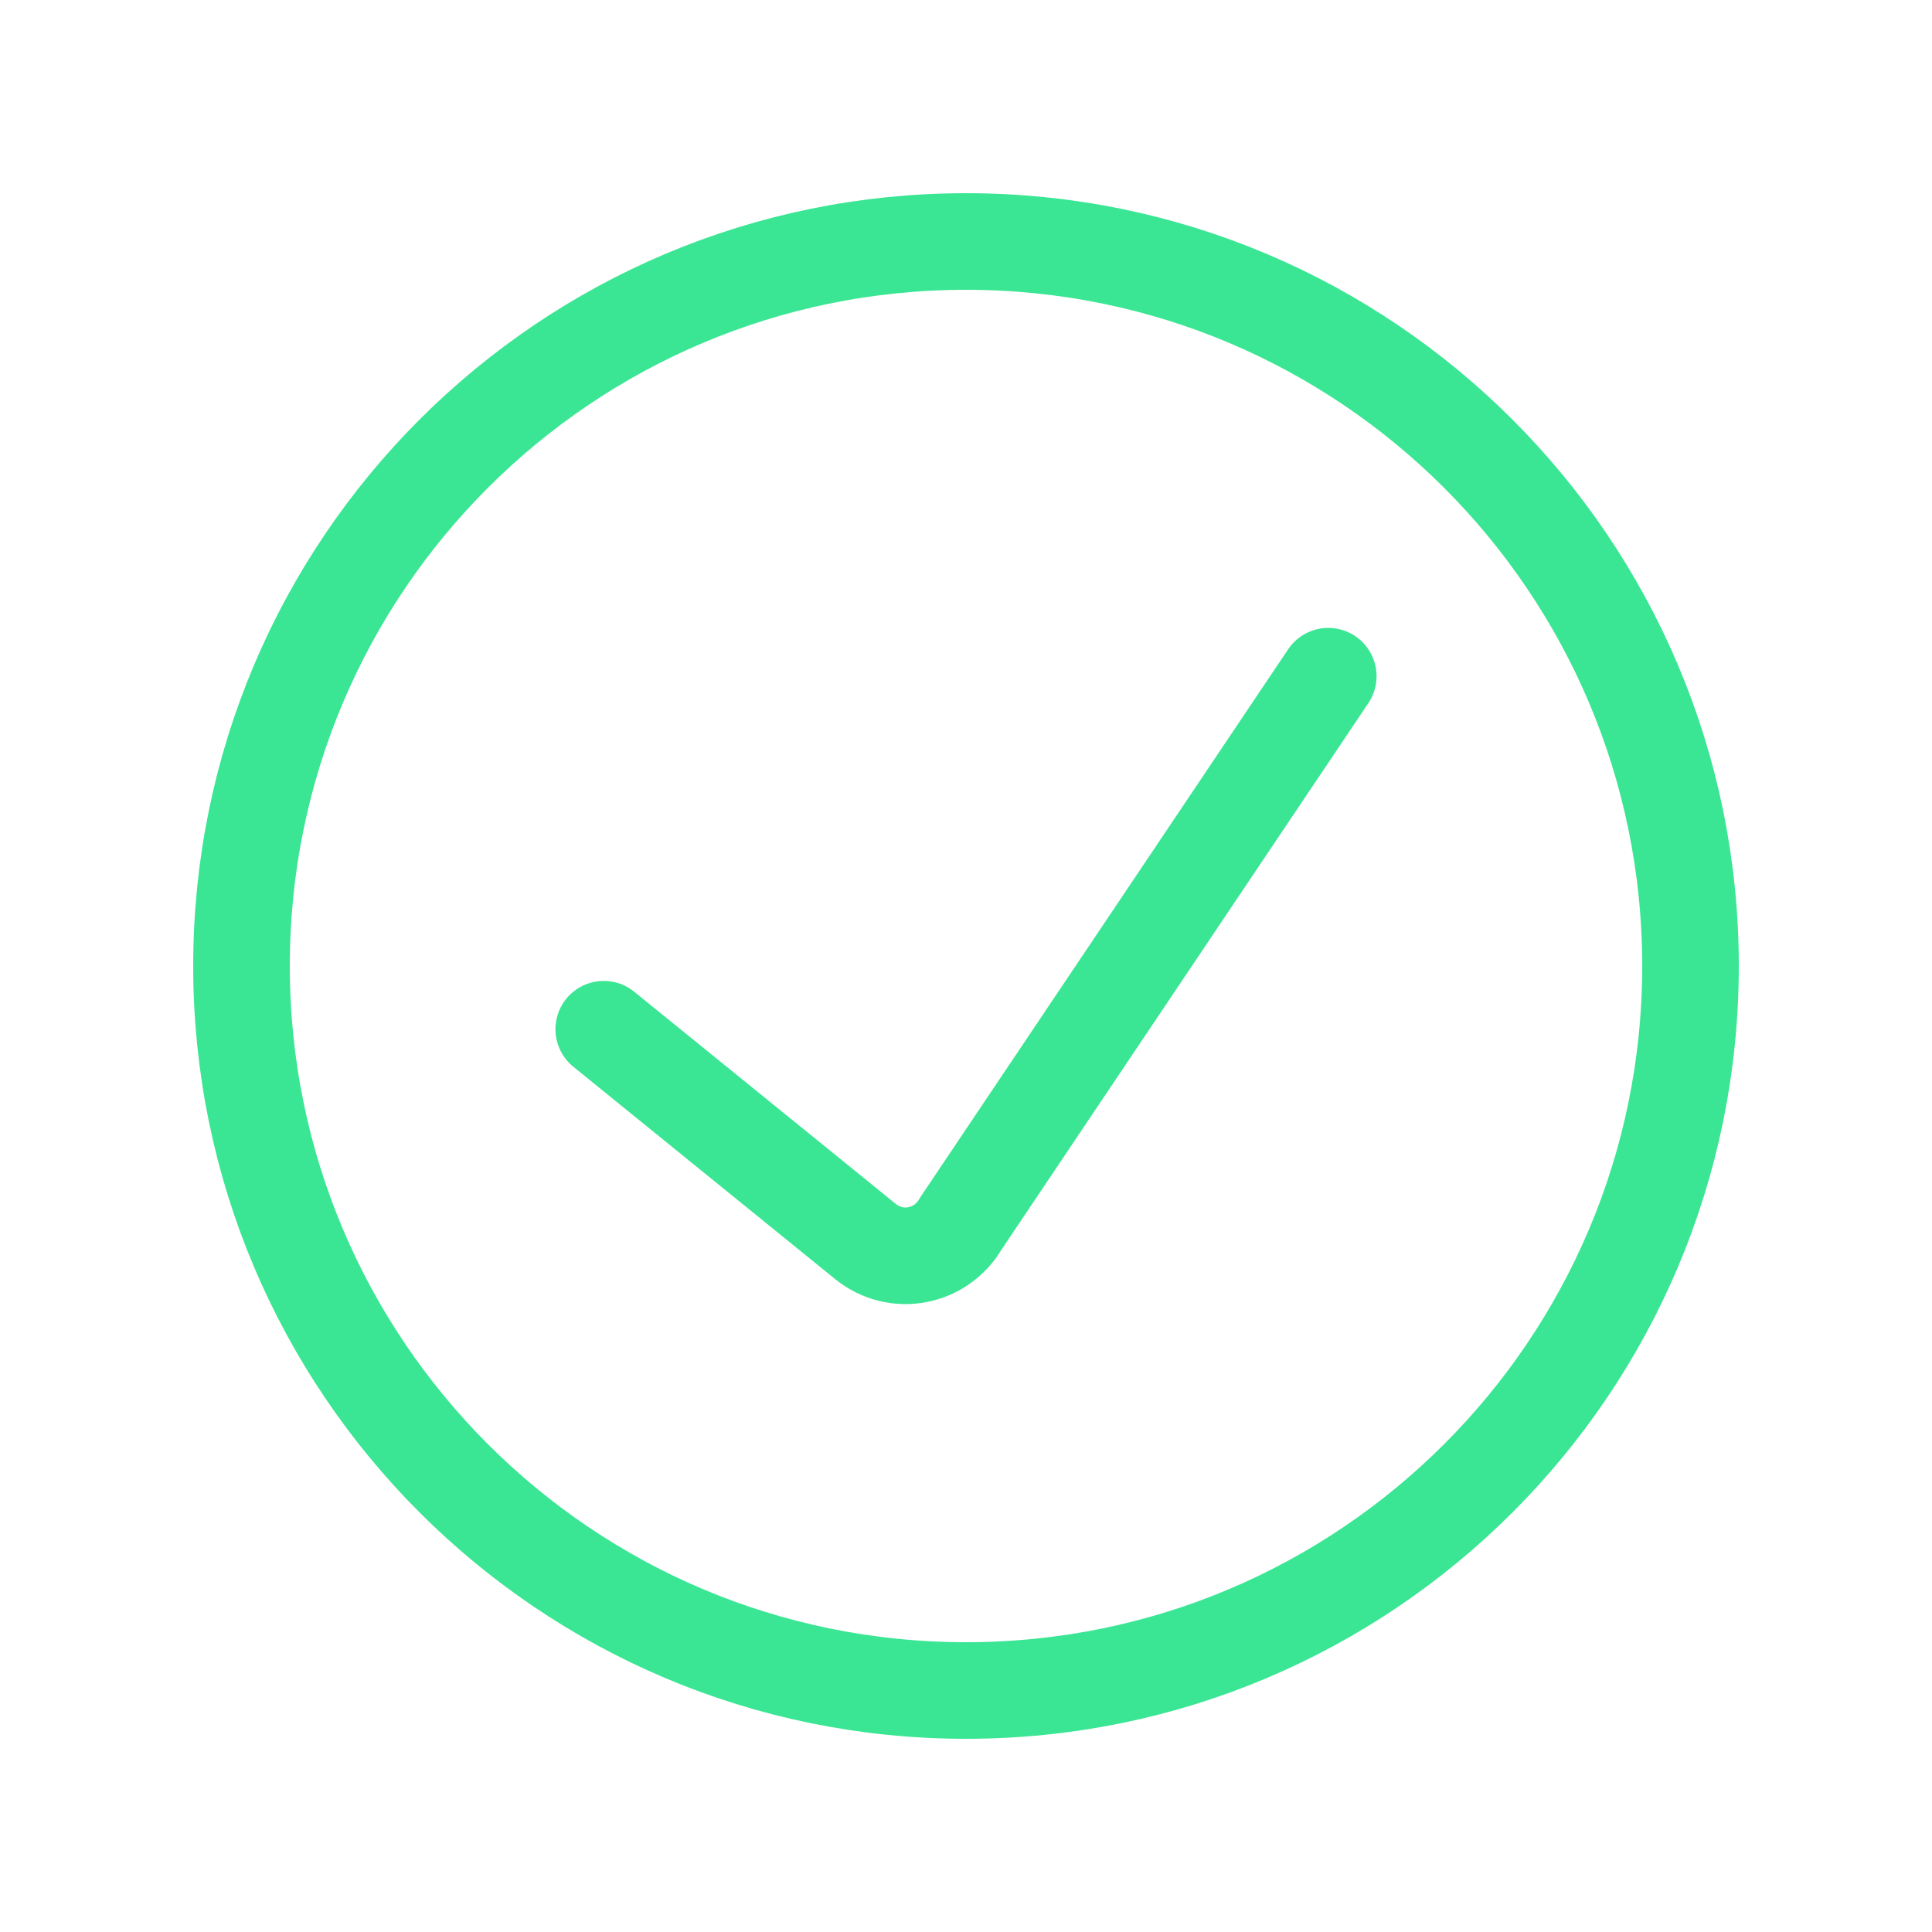 <svg width="40" height="40" viewBox="0 0 40 40" fill="none" xmlns="http://www.w3.org/2000/svg">
<path d="M12.5 21.309L17.921 25.706C18.07 25.826 18.242 25.913 18.426 25.96C18.61 26.007 18.803 26.013 18.989 25.977C19.176 25.942 19.354 25.867 19.509 25.756C19.665 25.645 19.795 25.502 19.891 25.335L27.5 14" stroke="#3AE694" stroke-width="2" stroke-linecap="round" stroke-linejoin="round"/>
<path d="M20 35C28.284 35 35 28.284 35 20C35 11.716 28.284 5 20 5C11.716 5 5 11.716 5 20C5 28.284 11.716 35 20 35Z" stroke="#3AE694" stroke-width="2" stroke-linecap="round" stroke-linejoin="round"/>
</svg>
